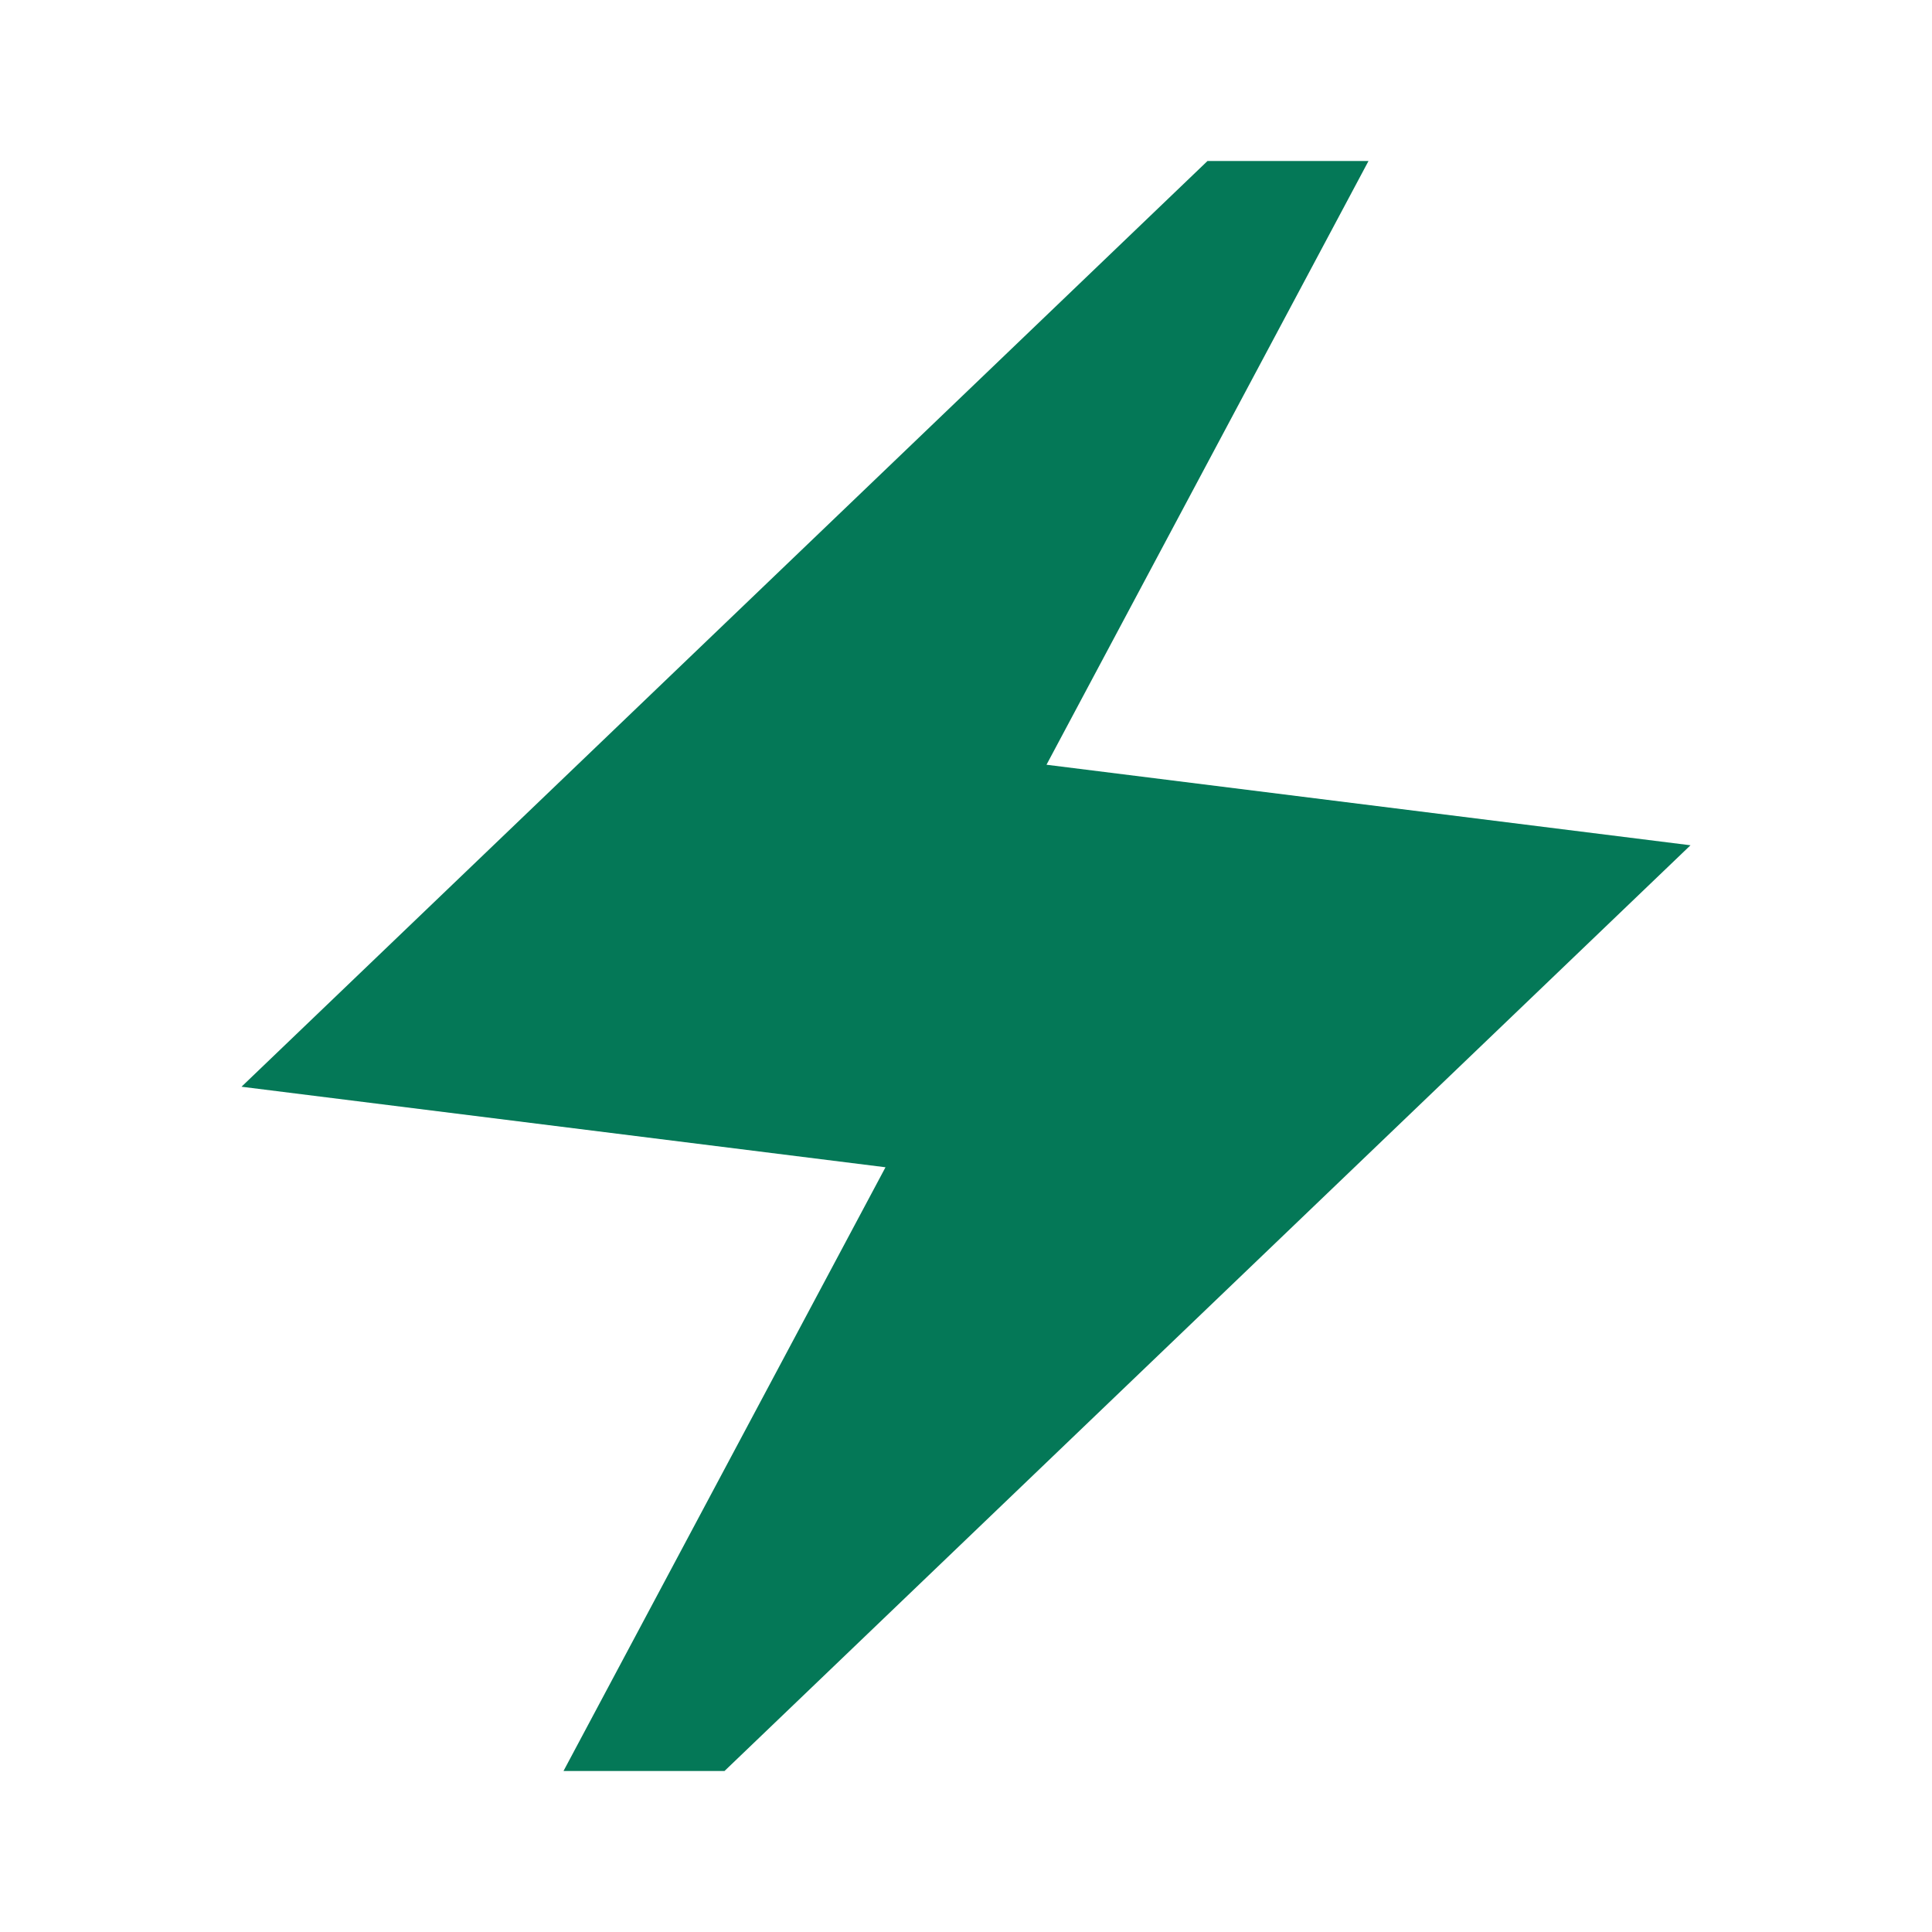 <svg width="57" height="57" viewBox="0 0 57 57" fill="none" xmlns="http://www.w3.org/2000/svg">
<path d="M16.625 52.25L26.125 34.438L7.125 32.062L35.625 4.75H40.375L30.875 22.562L49.875 24.938L21.375 52.25H16.625Z" fill="#047857"/>
</svg>
